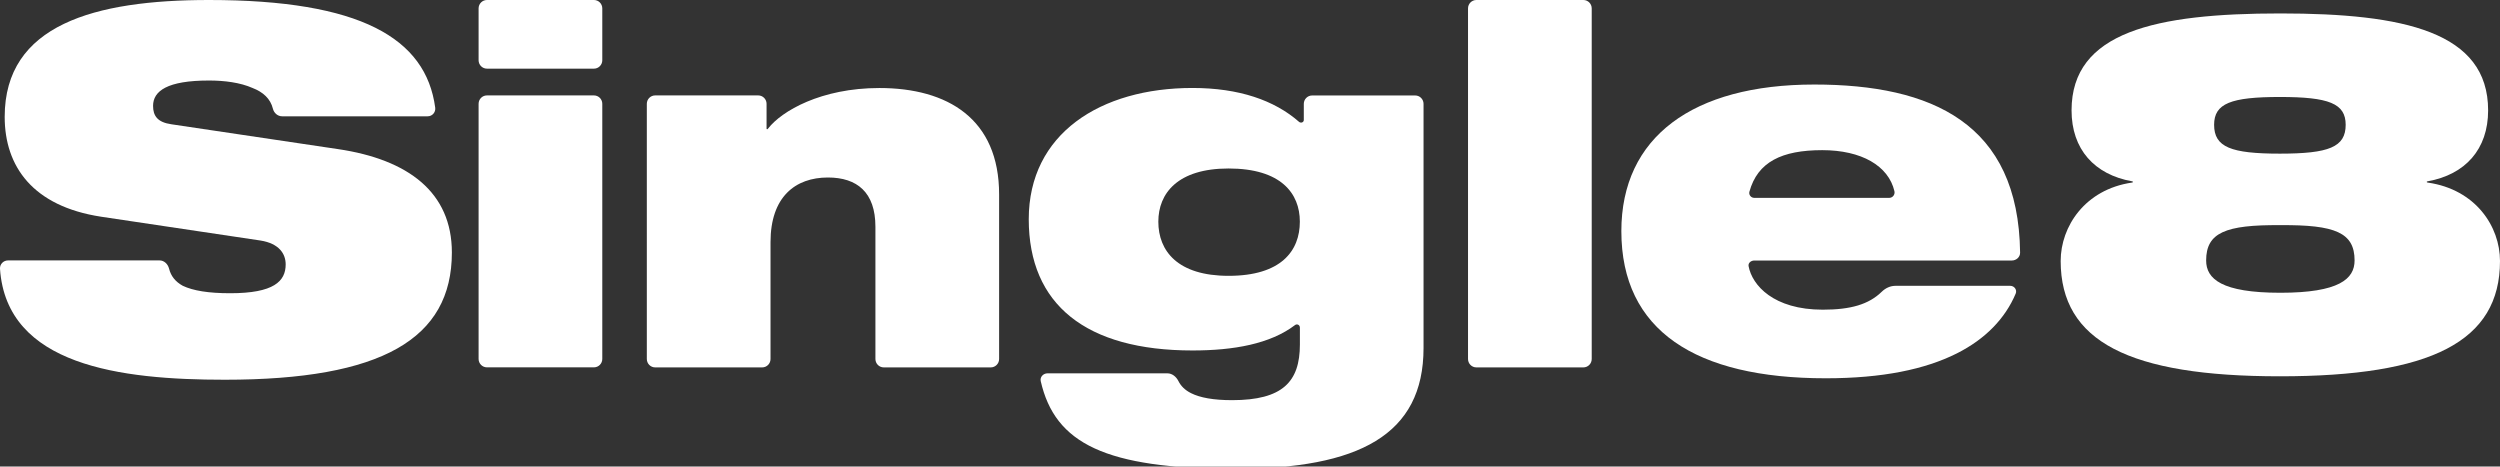 <?xml version="1.0" encoding="utf-8"?>
<!-- Generator: Adobe Illustrator 27.1.1, SVG Export Plug-In . SVG Version: 6.00 Build 0)  -->
<svg version="1.1" xmlns="http://www.w3.org/2000/svg" xmlns:xlink="http://www.w3.org/1999/xlink" x="0px" y="0px"
	 viewBox="0 0 480 89.57" style="enable-background:new 0 0 480 89.57;" xml:space="preserve">
<rect x="0" y="0" width="480" height="89.57" fill="#333333" stroke="none"/>
<style type="text/css">
	.st0{fill:#FFFFFF;}
</style>
<g id="レイヤー_1">
</g>
<g id="_x30_1">
	<g>
		<g>
			<path class="st0" d="M19.42,41.61C6.31,39.61,0.9,31.97,0.9,22.43C0.9,4.77,18.09,0,40.13,0c29.03,0,41.65,7.31,43.43,20.67
				c0.12,0.88-0.56,1.66-1.44,1.66H54.17c-0.85,0-1.56-0.62-1.77-1.45c-0.47-1.94-1.91-3.22-3.92-3.99
				c-2.37-1.05-5.41-1.43-8.36-1.43c-7.98,0-10.73,2-10.73,4.87c0,1.91,0.85,3.15,3.51,3.53l32.01,4.77
				c13.49,2,21.85,8.3,21.85,19.85c0,16.61-13.49,24.43-43.6,24.43c-20.05,0-41.89-2.71-43.16-21.3c-0.06-0.88,0.66-1.61,1.54-1.61
				h29.1c0.89,0,1.6,0.71,1.82,1.58c0.37,1.45,1.21,2.5,2.63,3.29c2,0.95,4.94,1.43,9.12,1.43c8.36,0,10.64-2.29,10.64-5.54
				c0-2-1.23-4.01-4.84-4.58L19.42,41.61z"/>
		</g>
		<g>
			<path class="st0" d="M91.89,1.61c0-0.89,0.72-1.61,1.6-1.61h20.55c0.88,0,1.6,0.72,1.6,1.61v9.96c0,0.89-0.72,1.61-1.6,1.61
				H93.49c-0.88,0-1.6-0.72-1.6-1.61V1.61z M91.89,19.93c0-0.89,0.72-1.61,1.6-1.61h20.55c0.88,0,1.6,0.72,1.6,1.61v48.99
				c0,0.89-0.72,1.61-1.6,1.61H93.49c-0.88,0-1.6-0.72-1.6-1.61V19.93z"/>
		</g>
		<g>
			<path class="st0" d="M124.19,19.93c0-0.89,0.72-1.61,1.6-1.61h19.79c0.88,0,1.6,0.72,1.6,1.61v4.79c0,0.05,0.04,0.1,0.1,0.1
				c0.09,0,0.16-0.08,0.21-0.16c2.59-3.33,10.13-7.76,21.35-7.76c13.11,0,22.99,5.92,22.99,20.42v31.61c0,0.89-0.72,1.61-1.6,1.61
				h-20.55c-0.88,0-1.6-0.72-1.6-1.61v-25.4c0-6.59-3.51-9.45-9.12-9.45c-6.27,0-11.02,3.72-11.02,12.41v22.44
				c0,0.89-0.72,1.61-1.6,1.61h-20.55c-0.88,0-1.6-0.72-1.6-1.61V19.93z"/>
		</g>
		<g>
			<path class="st0" d="M249.57,62.86c0-0.47-0.54-0.74-0.92-0.45c-4.76,3.62-11.77,4.88-19.69,4.88c-20.42,0-31.44-8.78-31.44-25.2
				c0-16.42,13.77-25.2,31.44-25.2c8.9,0,15.72,2.35,20.45,6.5c0.35,0.31,0.92,0.11,0.92-0.35v-3.1c0-0.89,0.72-1.61,1.6-1.61h19.79
				c0.88,0,1.6,0.72,1.6,1.61v46.88c0,16.7-12.44,23.19-36.19,23.19c-24.92,0-34.57-4.85-37.31-16.83c-0.18-0.8,0.49-1.5,1.3-1.5
				h23.02c0.92,0,1.69,0.65,2.11,1.47c0.49,0.98,1.26,1.75,2.44,2.34c1.71,0.86,4.27,1.34,7.88,1.34c9.69,0,13.01-3.53,13.01-10.69
				V62.86z M235.89,32.35c-9.78,0-13.49,4.77-13.49,10.21c0,5.63,3.71,10.4,13.49,10.4c10.07,0,13.68-4.77,13.68-10.4
				C249.57,37.13,245.96,32.35,235.89,32.35z"/>
		</g>
		<g>
			<path class="st0" d="M281.86,1.61c0-0.89,0.72-1.61,1.6-1.61h20.55c0.88,0,1.6,0.72,1.6,1.61v67.32c0,0.89-0.72,1.61-1.6,1.61
				h-20.55c-0.88,0-1.6-0.72-1.6-1.61V1.61z"/>
		</g>
		<g>
			<path class="st0" d="M385.98,54.88c0.78,0,1.34,0.78,1.03,1.5c-2.01,4.76-5.8,8.71-11.31,11.48c-6.08,3.05-14.25,4.77-25.17,4.77
				c-24.98,0-39.23-9.16-39.23-28.25c0-18.04,13.68-28.15,37.04-28.15c22.54,0,39.23,7.43,39.52,32.28c0.01,0.86-0.74,1.51-1.6,1.51
				h-49.44c-0.63,0-1.21,0.47-1.09,1.09c0.68,3.65,4.77,8.35,14.24,8.35c5.4,0,8.84-1.02,11.33-3.45c0.71-0.69,1.63-1.13,2.61-1.13
				H385.98z M362.73,37.99c0.67,0,1.15-0.63,1-1.28c-1.14-4.88-6.33-7.88-13.86-7.88c-7.75,0-12.41,2.26-13.98,7.97
				c-0.17,0.6,0.3,1.19,0.93,1.19H362.73z"/>
		</g>
		<g>
			<path class="st0" d="M477.72,21.19c0,7.48-4.39,12.33-11.61,13.62c-0.08,0.01-0.17,0.04-0.17,0.12c0,0.1,0.12,0.11,0.22,0.13
				c9.16,1.32,13.84,8.42,13.84,15.05c0,15.46-13.2,22.14-42.27,22.14c-28.88,0-42.08-6.68-42.08-22.14
				c0-6.63,4.68-13.73,13.66-15.05c0.09-0.01,0.21-0.03,0.21-0.13c0-0.08-0.09-0.11-0.17-0.12c-7.21-1.29-11.61-6.14-11.61-13.62
				c0-15.08,16.15-18.61,40.08-18.61C461.57,2.58,477.72,6.11,477.72,21.19z M423.58,50.01c0,3.53,2.95,6.2,14.25,6.2
				c11.3,0,14.25-2.67,14.25-6.2c0-5.34-3.71-6.87-14.25-6.78C427.28,43.14,423.58,44.67,423.58,50.01z M450.37,23.96
				c0-4.1-3.23-5.34-12.63-5.34s-12.63,1.24-12.63,5.34c0,4.29,3.23,5.54,12.63,5.54S450.37,28.25,450.37,23.96z"/>
		</g>
	</g>
</g>
</svg>
